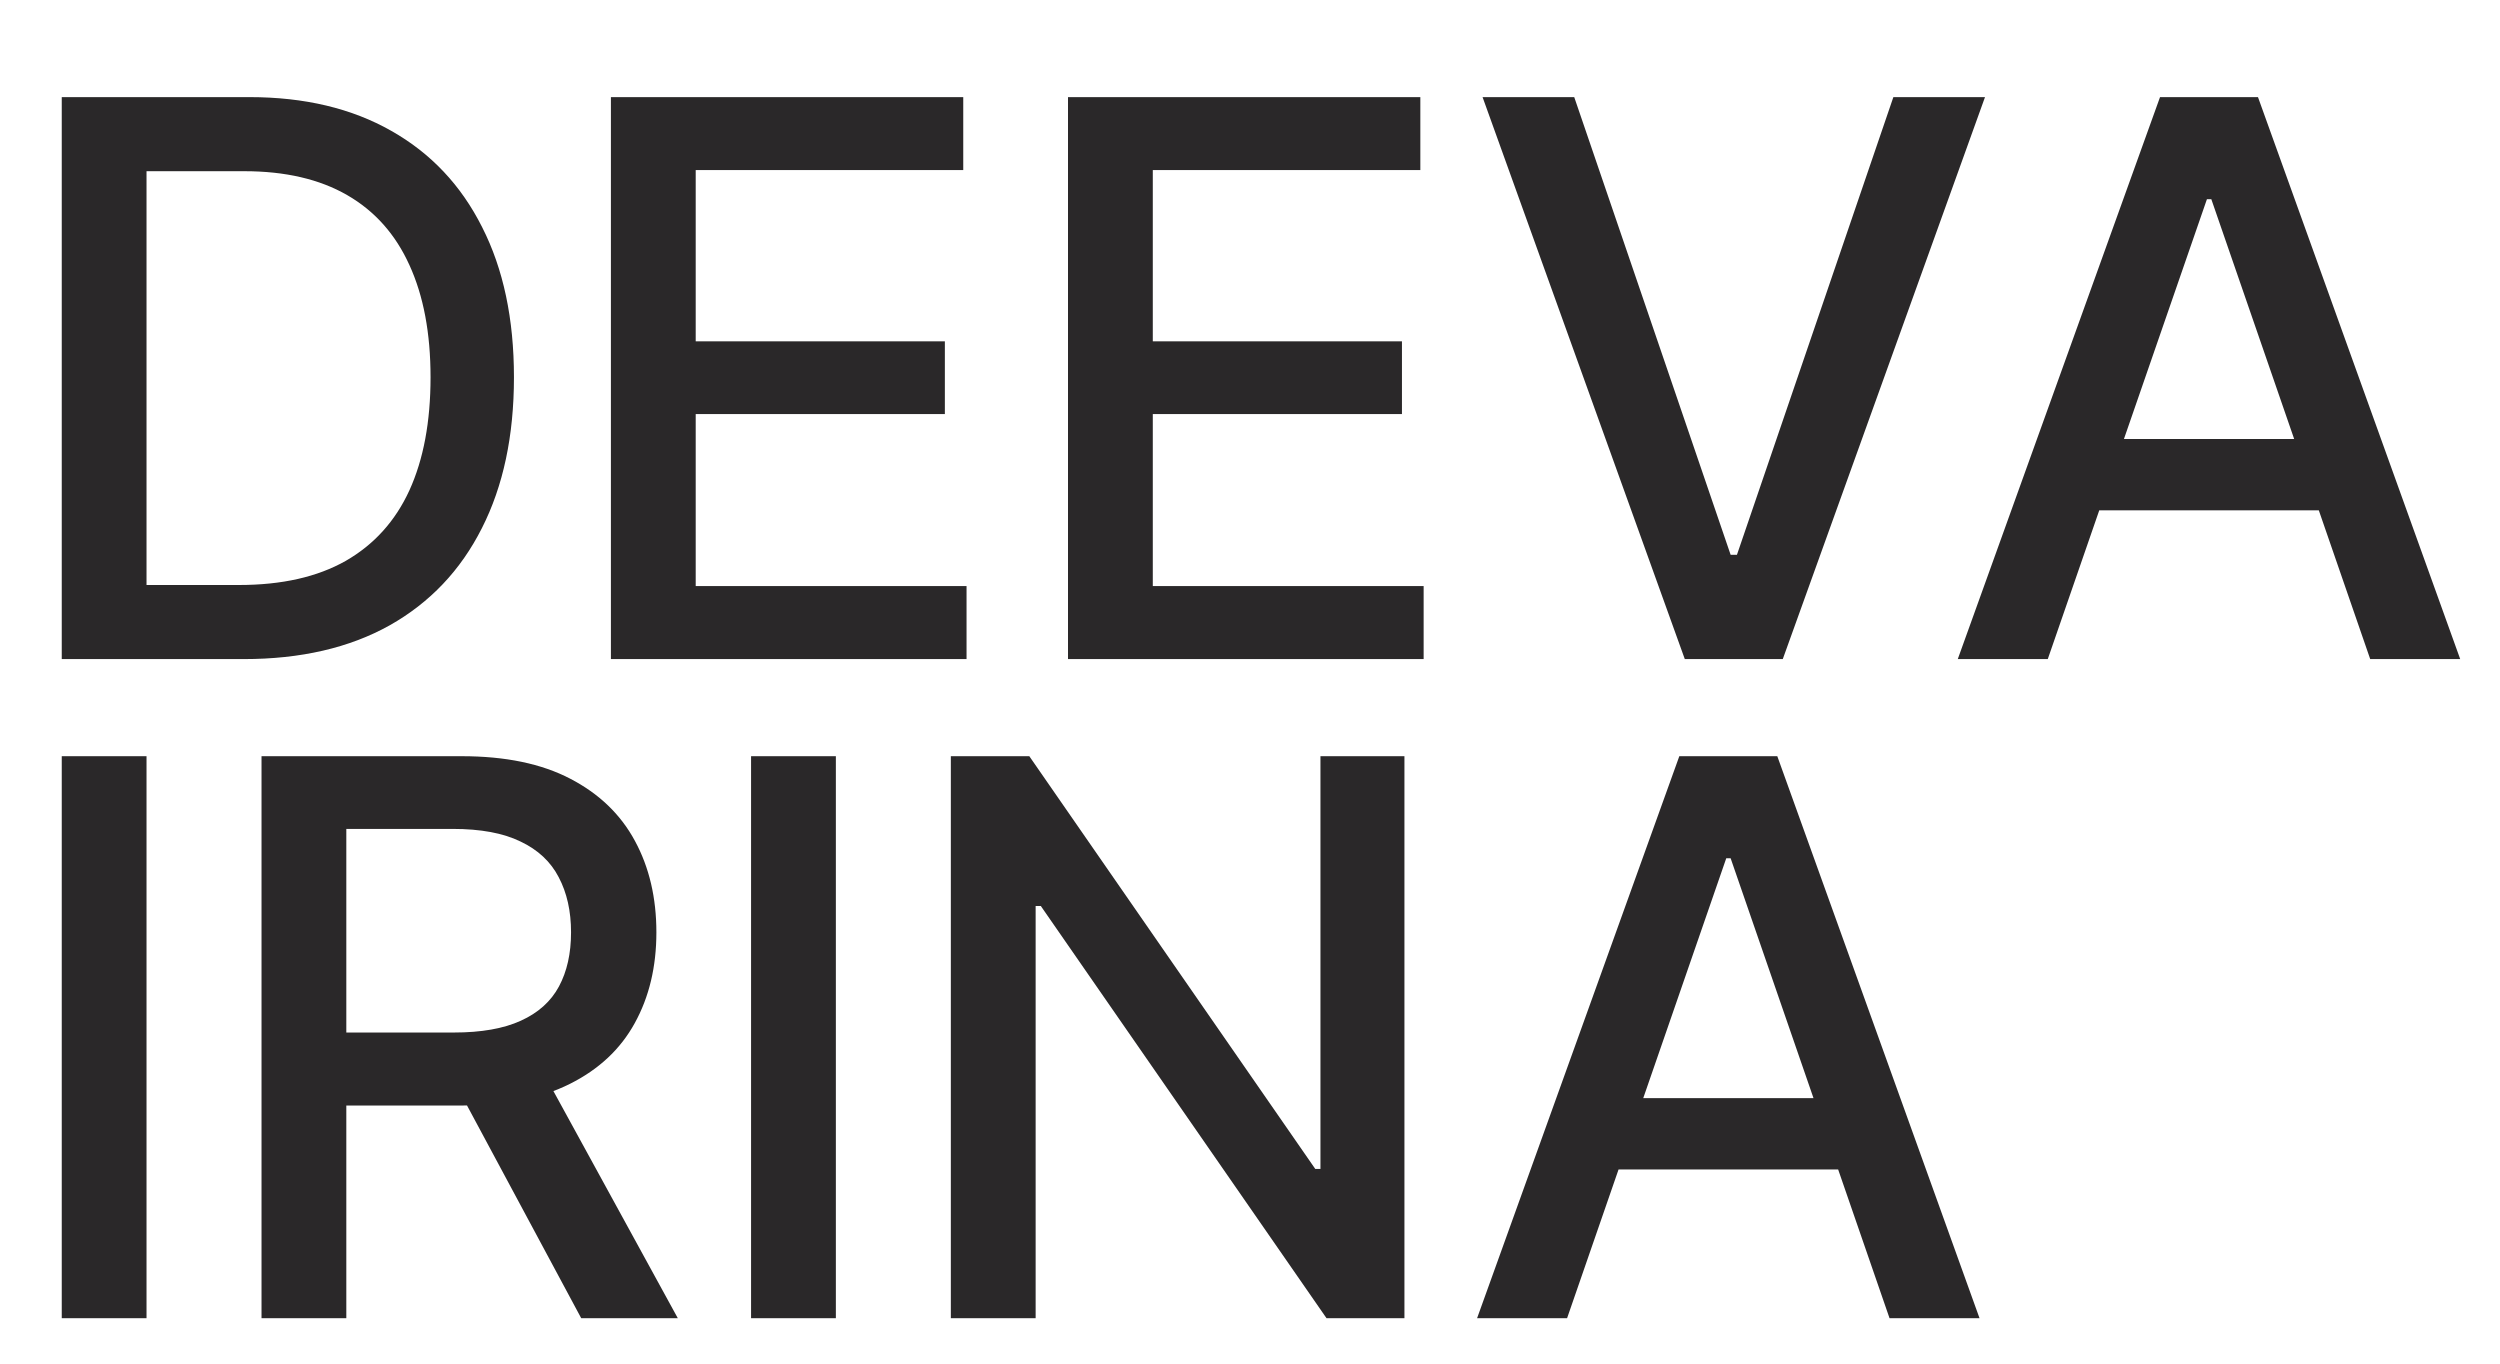 <?xml version="1.0" encoding="UTF-8"?> <svg xmlns="http://www.w3.org/2000/svg" width="110" height="60" viewBox="0 0 110 60" fill="none"><path d="M10.722 29H2.717V4.273H10.975C13.398 4.273 15.479 4.768 17.217 5.758C18.956 6.74 20.288 8.152 21.214 9.996C22.148 11.831 22.614 14.032 22.614 16.6C22.614 19.176 22.143 21.389 21.202 23.241C20.268 25.092 18.916 26.517 17.145 27.515C15.374 28.505 13.233 29 10.722 29ZM6.447 25.74H10.516C12.4 25.74 13.965 25.386 15.213 24.678C16.461 23.961 17.394 22.927 18.014 21.575C18.634 20.214 18.944 18.556 18.944 16.6C18.944 14.66 18.634 13.014 18.014 11.662C17.402 10.31 16.489 9.283 15.273 8.583C14.058 7.883 12.549 7.533 10.746 7.533H6.447V25.74ZM26.88 29V4.273H42.383V7.484H30.611V15.018H41.574V18.218H30.611V25.788H42.528V29H26.88ZM46.992 29V4.273H62.495V7.484H50.723V15.018H61.686V18.218H50.723V25.788H62.64V29H46.992ZM69.266 4.273L76.148 24.412H76.425L83.308 4.273H87.34L78.442 29H74.131L65.233 4.273H69.266ZM90.102 29H86.142L95.041 4.273H99.351L108.249 29H104.289L97.298 8.764H97.105L90.102 29ZM90.766 19.317H103.613V22.456H90.766V19.317Z" fill="#2A2829"></path><path d="M6.447 33.273V58H2.717V33.273H6.447ZM11.507 58V33.273H20.321C22.236 33.273 23.826 33.603 25.09 34.263C26.362 34.923 27.311 35.836 27.939 37.004C28.567 38.163 28.881 39.503 28.881 41.024C28.881 42.537 28.563 43.87 27.927 45.021C27.299 46.164 26.349 47.053 25.078 47.689C23.814 48.325 22.224 48.643 20.308 48.643H13.632V45.431H19.971C21.178 45.431 22.16 45.258 22.916 44.912C23.681 44.566 24.241 44.063 24.595 43.403C24.949 42.743 25.126 41.95 25.126 41.024C25.126 40.09 24.945 39.282 24.583 38.597C24.229 37.913 23.669 37.39 22.904 37.028C22.148 36.657 21.154 36.472 19.922 36.472H15.238V58H11.507ZM23.713 46.844L29.823 58H25.573L19.584 46.844H23.713ZM36.778 33.273V58H33.047V33.273H36.778ZM61.795 33.273V58H58.366L45.797 39.865H45.568V58H41.837V33.273H45.29L57.871 51.432H58.1V33.273H61.795ZM68.952 58H64.992L73.89 33.273H78.201L87.099 58H83.139L76.148 37.764H75.955L68.952 58ZM69.616 48.317H82.463V51.456H69.616V48.317Z" fill="#2A2829"></path></svg> 